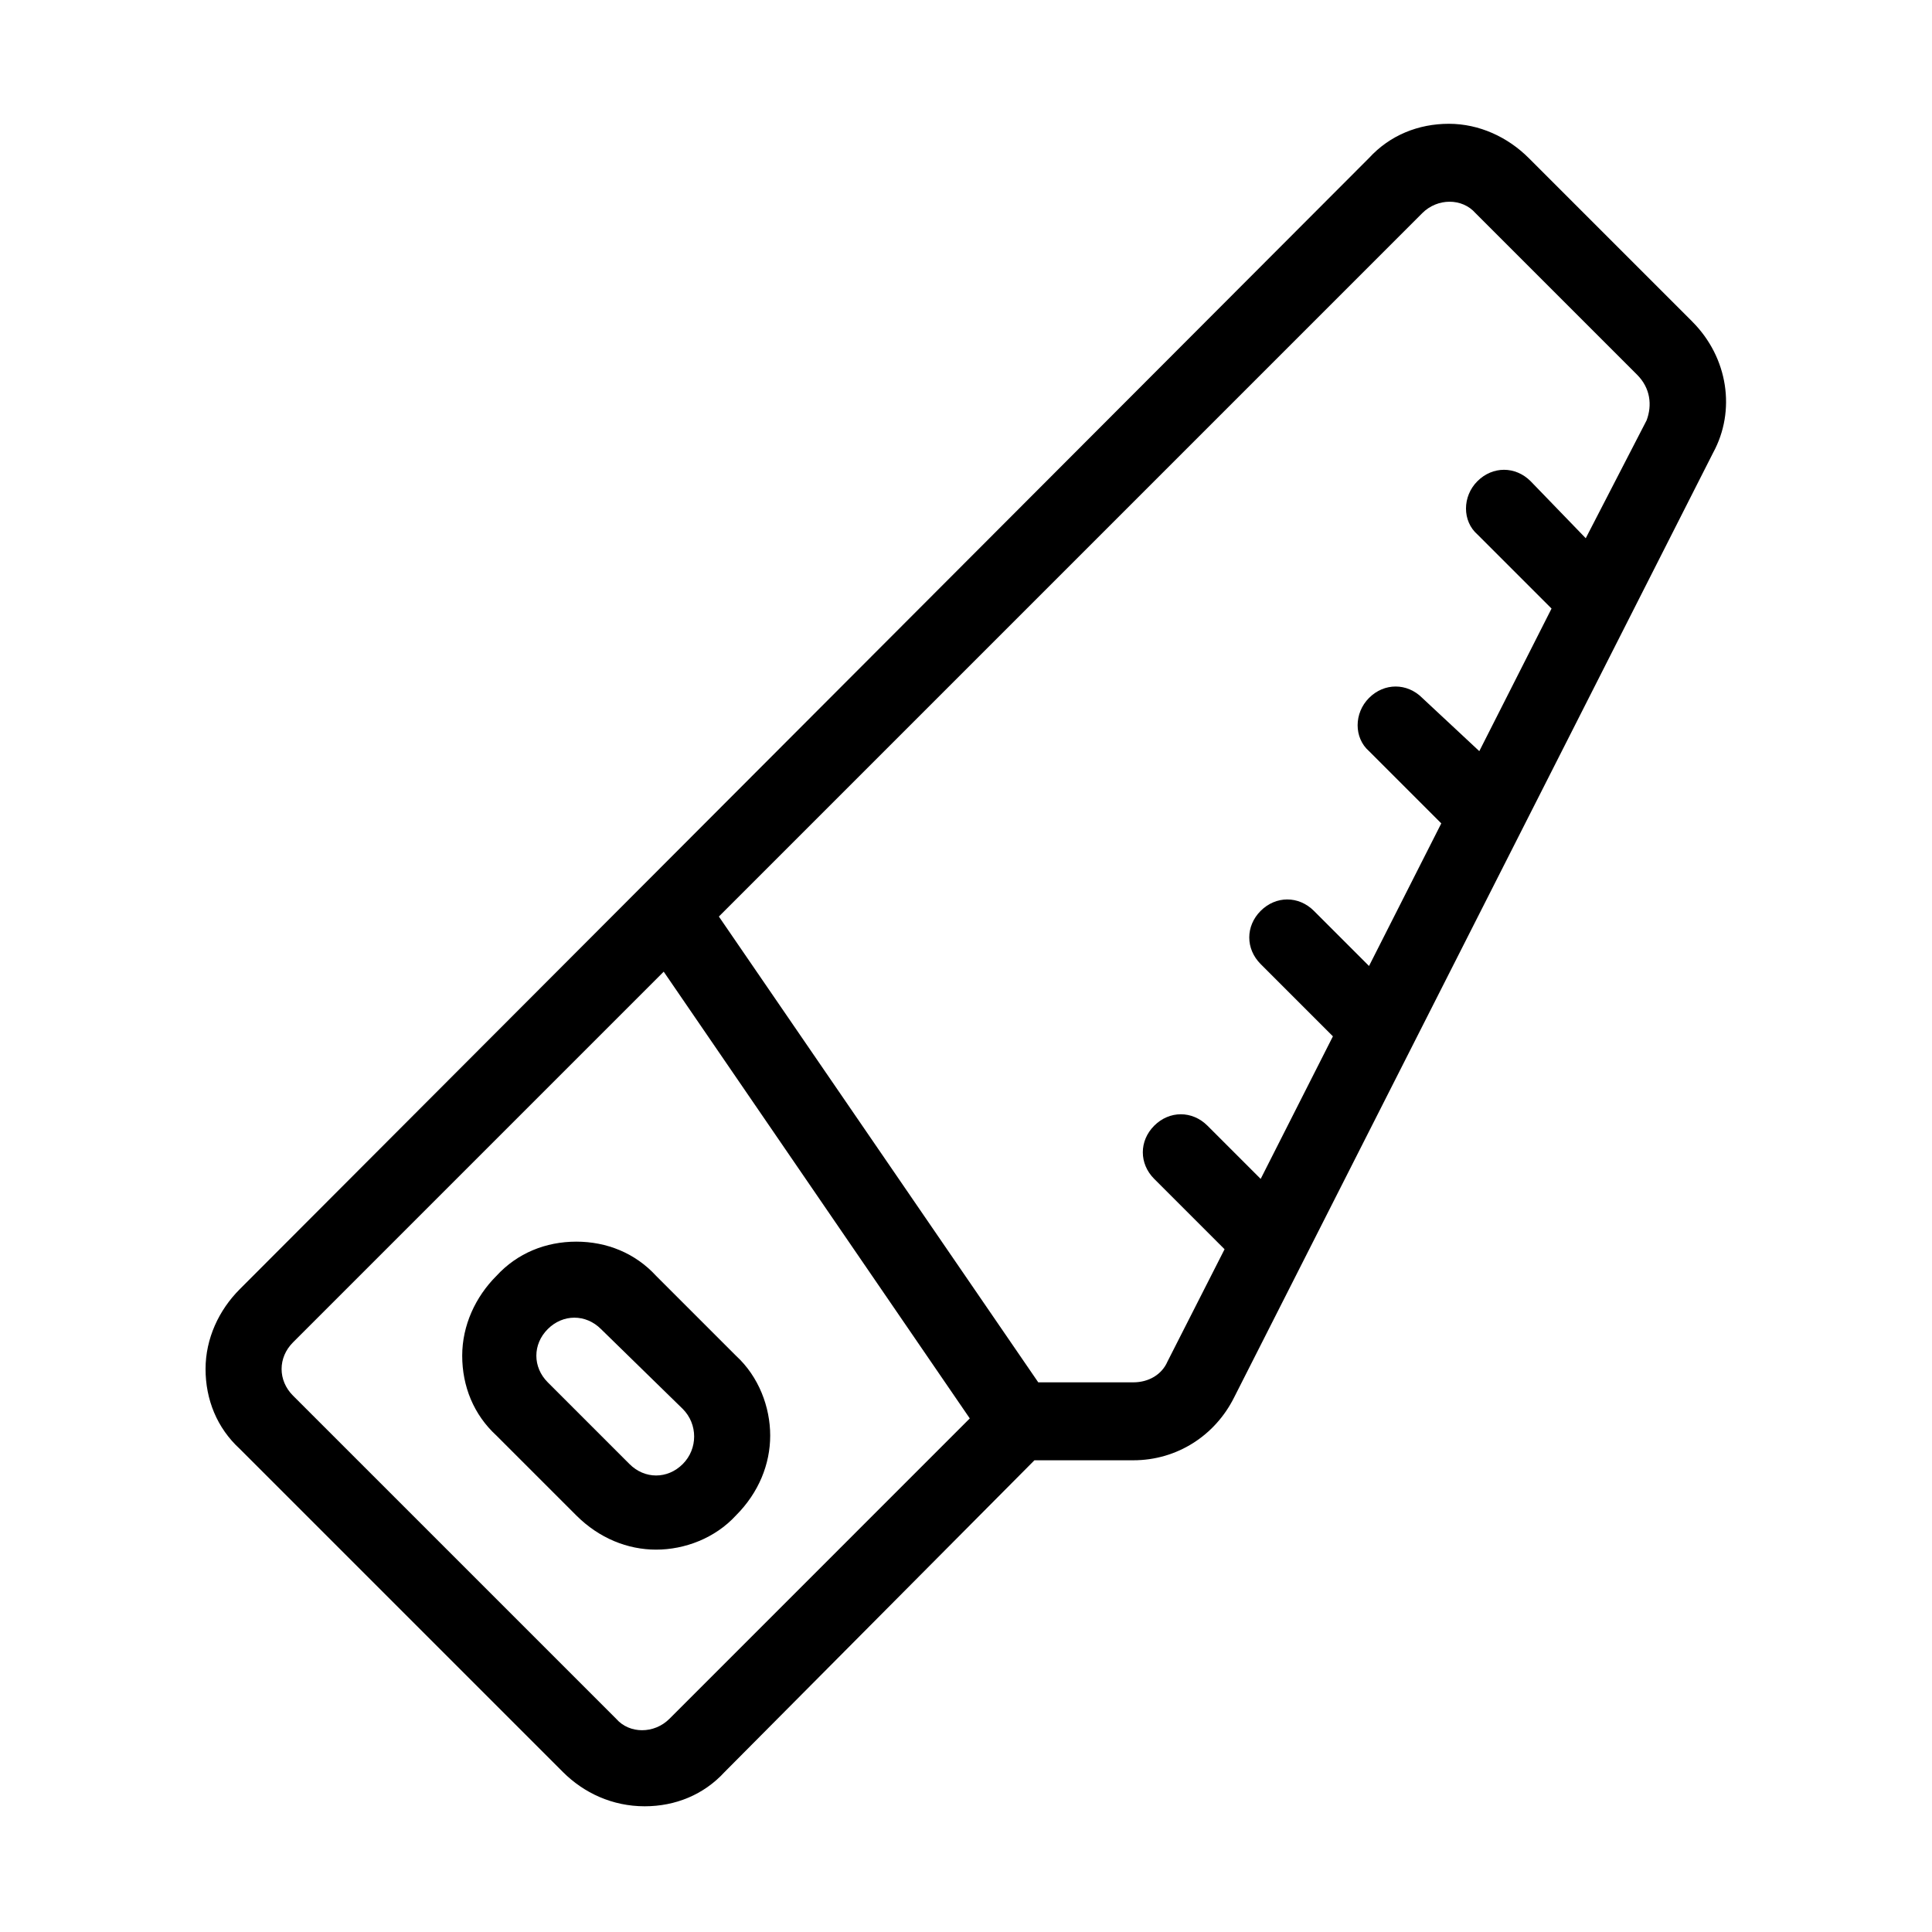 <?xml version="1.0" encoding="UTF-8"?>
<!-- Uploaded to: SVG Repo, www.svgrepo.com, Generator: SVG Repo Mixer Tools -->
<svg fill="#000000" width="800px" height="800px" version="1.1" viewBox="144 144 512 512" xmlns="http://www.w3.org/2000/svg">
 <path d="m296.72 473.05c-8.062 0-15.617 3.023-21.16 9.07-5.543 5.543-9.07 13.098-9.07 21.16s3.023 15.617 9.07 21.16l21.16 21.16c6.047 6.047 13.602 9.07 21.16 9.07s15.617-3.023 21.16-9.07c6.047-6.047 9.07-13.602 9.07-21.16s-3.023-15.617-9.07-21.16l-21.16-21.16c-5.543-6.047-13.102-9.07-21.16-9.07zm28.211 58.945c-4.031 4.031-10.078 4.031-14.105 0l-21.664-21.664c-2.016-2.016-3.023-4.535-3.023-7.055 0-2.519 1.008-5.039 3.023-7.055s4.535-3.023 7.055-3.023c2.519 0 5.039 1.008 7.055 3.023l21.664 21.16c4.027 4.035 4.027 10.582-0.004 14.613zm267.52-302.79-43.328-43.328c-5.543-5.543-13.098-9.07-21.16-9.07s-15.617 3.023-21.16 9.07l-299.26 299.77c-5.543 5.543-9.07 13.098-9.07 21.16s3.023 15.617 9.07 21.16l85.648 85.648c5.543 5.543 13.098 9.07 21.664 9.07 8.062 0 15.617-3.023 21.16-9.07l82.121-82.625h26.199c11.586 0 21.664-6.551 26.703-16.625l126.96-250.39c6.043-11.082 4.027-25.188-5.547-34.762zm-271.05 370.3c-4.031 4.031-10.578 4.031-14.105 0l-85.648-85.648c-2.016-2.016-3.023-4.535-3.023-7.055 0-2.519 1.008-5.039 3.023-7.055l98.242-98.242 81.113 118.39zm258.96-344.1-16.121 31.234-14.609-15.113c-4.031-4.031-10.078-4.031-14.105 0-4.031 4.031-4.031 10.578 0 14.105l19.648 19.648-19.145 37.785-15.117-14.105c-4.031-4.031-10.078-4.031-14.105 0-4.031 4.031-4.031 10.578 0 14.105l19.145 19.145-19.148 37.789-14.609-14.609c-4.031-4.031-10.078-4.031-14.105 0-4.031 4.031-4.031 10.078 0 14.105l19.145 19.145-19.145 37.785-14.105-14.105c-4.031-4.031-10.078-4.031-14.105 0-4.031 4.031-4.031 10.078 0 14.105l18.641 18.641-15.113 29.727c-1.512 3.527-5.039 5.543-9.07 5.543h-25.191l-84.641-123.44 186.41-186.41c4.031-4.031 10.578-4.031 14.105 0l42.824 42.824c3.527 3.527 4.031 8.062 2.519 12.094z"/>
</svg>